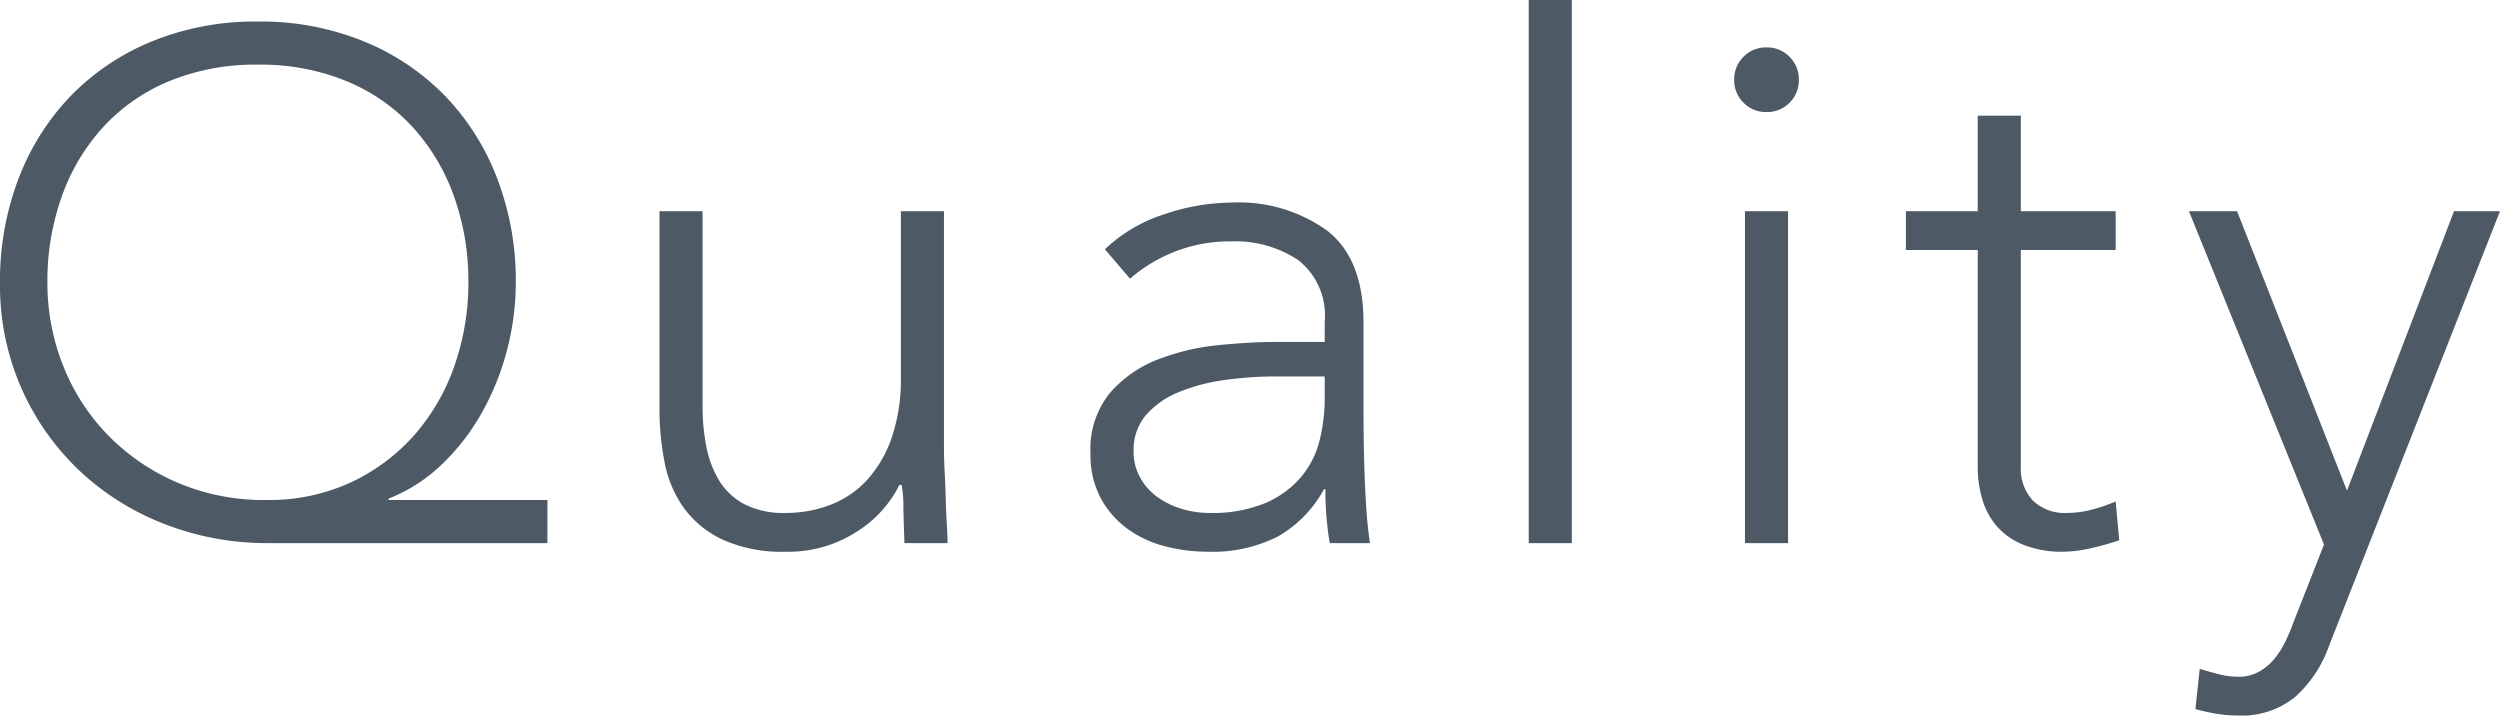 <svg xmlns="http://www.w3.org/2000/svg" width="139.2" height="39.84" viewBox="0 0 139.2 39.84">
  <path id="パス_220112" data-name="パス 220112" d="M32.52,0H16.92a15.611,15.611,0,0,1-5.66-1.04A14.554,14.554,0,0,1,6.52-3.98,14.242,14.242,0,0,1,3.26-8.56a14.22,14.22,0,0,1-1.22-5.96,15.9,15.9,0,0,1,1.02-5.74,13.6,13.6,0,0,1,2.88-4.6,13.349,13.349,0,0,1,4.52-3.06,15.166,15.166,0,0,1,5.94-1.12,15.166,15.166,0,0,1,5.94,1.12,13.349,13.349,0,0,1,4.52,3.06,13.6,13.6,0,0,1,2.88,4.6,15.9,15.9,0,0,1,1.02,5.74,14.912,14.912,0,0,1-.48,3.74,14.554,14.554,0,0,1-1.4,3.5,12.3,12.3,0,0,1-2.24,2.9,8.991,8.991,0,0,1-2.96,1.9v.08h8.84ZM4.68-14.52a12.39,12.39,0,0,0,.9,4.7A11.663,11.663,0,0,0,8.1-5.96a12.065,12.065,0,0,0,3.84,2.6,12.217,12.217,0,0,0,4.9.96,10.9,10.9,0,0,0,4.82-1.02,10.828,10.828,0,0,0,3.54-2.7,11.593,11.593,0,0,0,2.18-3.86,14.027,14.027,0,0,0,.74-4.54,14,14,0,0,0-.8-4.78,11.348,11.348,0,0,0-2.3-3.86,10.379,10.379,0,0,0-3.68-2.56,12.6,12.6,0,0,0-4.94-.92,12.6,12.6,0,0,0-4.94.92,10.379,10.379,0,0,0-3.68,2.56,11.348,11.348,0,0,0-2.3,3.86A14,14,0,0,0,4.68-14.52ZM54.6-5.2q0,.52.04,1.26t.06,1.5q.02.76.06,1.42T54.8,0H52.4q-.04-1.04-.06-2a6.282,6.282,0,0,0-.1-1.24h-.12a6.476,6.476,0,0,1-2.4,2.62A6.993,6.993,0,0,1,45.8.48,8.014,8.014,0,0,1,42.26-.2,5.632,5.632,0,0,1,40.1-1.98a6.465,6.465,0,0,1-1.06-2.54,15.474,15.474,0,0,1-.28-2.96v-11h2.4V-7.6a11.734,11.734,0,0,0,.2,2.18,5.774,5.774,0,0,0,.7,1.9,3.66,3.66,0,0,0,1.4,1.34,4.8,4.8,0,0,0,2.34.5,6.822,6.822,0,0,0,2.5-.46,5.378,5.378,0,0,0,2.04-1.4A6.782,6.782,0,0,0,51.7-5.9a10.064,10.064,0,0,0,.5-3.34v-9.24h2.4ZM77.96-7.76q0,1.36.02,2.44t.06,2q.04.92.1,1.72T78.32,0H76.08a17.315,17.315,0,0,1-.24-3h-.08A6.739,6.739,0,0,1,73.18-.36a8.084,8.084,0,0,1-3.9.84,9.388,9.388,0,0,1-2.36-.3,6.191,6.191,0,0,1-2.08-.96,5.138,5.138,0,0,1-1.5-1.7A5.1,5.1,0,0,1,62.76-5a4.939,4.939,0,0,1,1.08-3.36,6.728,6.728,0,0,1,2.66-1.86,12.631,12.631,0,0,1,3.36-.8q1.78-.18,3.14-.18h2.8v-1.12a3.908,3.908,0,0,0-1.48-3.44A6.315,6.315,0,0,0,70.6-16.8a8.436,8.436,0,0,0-5.64,2.08l-1.4-1.64a8.548,8.548,0,0,1,3.28-1.94,11.77,11.77,0,0,1,3.76-.66,8.409,8.409,0,0,1,5.36,1.58q2,1.58,2,5.1Zm-4.8-1.52a21.065,21.065,0,0,0-2.94.2,10.271,10.271,0,0,0-2.56.68,4.76,4.76,0,0,0-1.82,1.28,2.981,2.981,0,0,0-.68,2,2.951,2.951,0,0,0,.38,1.5,3.32,3.32,0,0,0,.98,1.08,4.608,4.608,0,0,0,1.34.64,5.238,5.238,0,0,0,1.5.22,7.709,7.709,0,0,0,3.16-.56A5.368,5.368,0,0,0,74.5-3.7a5.079,5.079,0,0,0,1.02-2.04,9.609,9.609,0,0,0,.28-2.3V-9.28Zm14-20.96h2.4V0h-2.4ZM99.2-18.48h2.4V0H99.2Zm-.6-7.32a1.74,1.74,0,0,1,.52-1.28,1.74,1.74,0,0,1,1.28-.52,1.74,1.74,0,0,1,1.28.52,1.74,1.74,0,0,1,.52,1.28,1.74,1.74,0,0,1-.52,1.28,1.74,1.74,0,0,1-1.28.52,1.74,1.74,0,0,1-1.28-.52A1.74,1.74,0,0,1,98.6-25.8Zm21.24,9.48h-5.28V-4.28a2.6,2.6,0,0,0,.68,1.92,2.541,2.541,0,0,0,1.88.68,5.526,5.526,0,0,0,1.38-.18,8.812,8.812,0,0,0,1.34-.46l.2,2.16a14.124,14.124,0,0,1-1.56.44,7.137,7.137,0,0,1-1.56.2,5.75,5.75,0,0,1-2.2-.38,3.907,3.907,0,0,1-1.48-1.02,4.008,4.008,0,0,1-.82-1.5,6.4,6.4,0,0,1-.26-1.86V-16.32h-4v-2.16h4V-23.8h2.4v5.32h5.28ZM131.72,5.72a6.888,6.888,0,0,1-1.88,2.84,4.715,4.715,0,0,1-3.2,1.04,7.287,7.287,0,0,1-1.2-.1,10.507,10.507,0,0,1-1.16-.26L124.52,7q.52.16,1.06.3a4.365,4.365,0,0,0,1.1.14,2.293,2.293,0,0,0,1.14-.28,2.986,2.986,0,0,0,.86-.72,4.89,4.89,0,0,0,.62-.98,11.279,11.279,0,0,0,.46-1.1L131.44.08l-7.52-18.56h2.68l6.12,15.56,5.96-15.56h2.56Z" transform="translate(-2.04 30.24)" fill="#4d5a66"/>
</svg>
